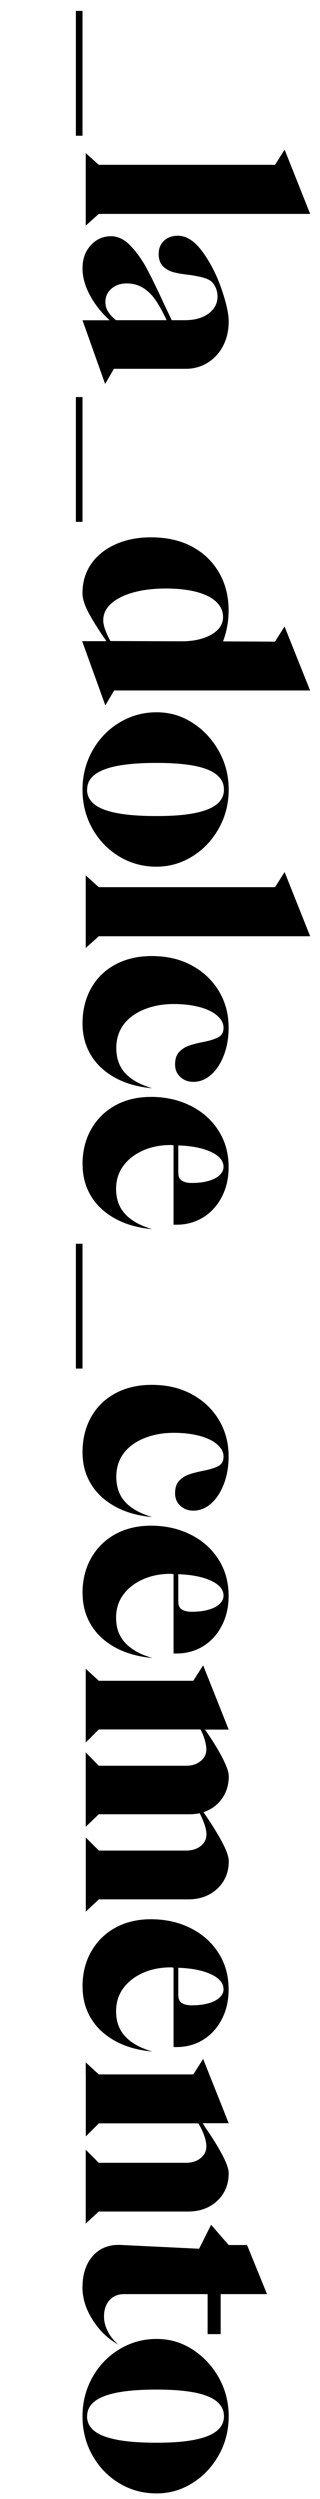 <?xml version="1.0" encoding="UTF-8"?>
<svg id="Ebene_1" data-name="Ebene 1" xmlns="http://www.w3.org/2000/svg" viewBox="0 0 45.84 357.36">
  <path d="m11.82,1.56v17.85h-.95V1.56h.95Z"/>
  <path d="m12.28,23.57v-1.68l1.87,1.68h25.25l1.37-2.17,3.66,9.19H14.15l-1.87,1.68v-8.7Z"/>
  <path d="m11.82,38.36c0-1.32.39-2.42,1.18-3.28s1.75-1.3,2.9-1.3c.99,0,1.93.46,2.8,1.37s1.66,2.01,2.35,3.3c.69,1.28,1.5,2.96,2.44,5.01l1.11,2.33h1.87c1.42,0,2.56-.32,3.41-.95.85-.64,1.28-1.45,1.28-2.44,0-.71-.22-1.35-.65-1.91-.28-.33-.69-.58-1.24-.74-.55-.17-1.27-.31-2.15-.44-.97-.1-1.74-.24-2.33-.4-.58-.17-1.07-.45-1.47-.86-.39-.41-.59-.99-.59-1.75s.25-1.39.76-1.87c.51-.48,1.17-.72,1.98-.72,1.25,0,2.43.77,3.55,2.31,1.12,1.54,2.02,3.3,2.71,5.3.69,2,1.03,3.54,1.03,4.63,0,1.32-.27,2.49-.8,3.51-.53,1.02-1.27,1.82-2.19,2.4-.93.58-1.98.88-3.15.88h-10.3l-1.26,2.17-3.24-9.11h3.89c-1.2-1.09-2.14-2.29-2.84-3.6-.7-1.31-1.05-2.59-1.05-3.83Zm3.28,4.84c0,.51.13.97.4,1.39.27.42.64.82,1.12,1.2h7.25c-.53-1.14-1.06-2.1-1.58-2.86-.52-.76-1.12-1.35-1.81-1.77-.69-.42-1.46-.63-2.33-.63s-1.59.25-2.17.74c-.59.5-.88,1.14-.88,1.93Z"/>
  <path d="m11.82,56.78v17.85h-.95v-17.85h.95Z"/>
  <path d="m11.82,84.77c0-1.55.41-2.92,1.24-4.12.83-1.2,1.98-2.13,3.47-2.8s3.18-1.01,5.09-1.01c2.26,0,4.22.44,5.87,1.32,1.65.88,2.94,2.11,3.87,3.7.93,1.59,1.39,3.41,1.39,5.47,0,.76-.07,1.52-.21,2.27-.14.75-.34,1.46-.59,2.12l7.44.04,1.37-2.17,3.66,9.15h-28.07l-1.26,2.14-3.32-9.19h3.47s-.04-.04-.06-.06c-.01-.01-.02-.03-.02-.06-.99-1.42-1.8-2.71-2.42-3.85-.62-1.14-.93-2.12-.93-2.94Zm2.97,3.93c0,.38.09.83.27,1.33.18.51.43,1.05.76,1.64l10.41.04c1.65-.03,3.02-.36,4.1-.99,1.08-.64,1.62-1.46,1.62-2.48,0-.84-.33-1.57-.99-2.19s-1.61-1.09-2.84-1.41c-1.23-.32-2.68-.48-4.33-.48-1.78,0-3.35.19-4.71.57-1.36.38-2.42.92-3.17,1.6-.75.69-1.12,1.47-1.12,2.36Z"/>
  <path d="m11.82,112.92c0-2.01.47-3.86,1.41-5.55.94-1.69,2.22-3.03,3.85-4.02,1.63-.99,3.41-1.49,5.34-1.49s3.57.5,5.13,1.49c1.56.99,2.82,2.33,3.78,4.02.95,1.69,1.43,3.54,1.43,5.55s-.48,3.89-1.43,5.57c-.95,1.68-2.21,3.01-3.78,3.98s-3.27,1.47-5.13,1.47c-1.96,0-3.74-.49-5.36-1.47-1.61-.98-2.89-2.31-3.83-3.98-.94-1.68-1.41-3.53-1.41-5.57Zm.65,0c0,.84.35,1.54,1.05,2.1.7.56,1.79.98,3.26,1.26,1.47.28,3.34.42,5.61.42s3.95-.13,5.38-.4c1.42-.27,2.5-.68,3.22-1.24.72-.56,1.09-1.27,1.09-2.14s-.34-1.54-1.03-2.12c-.69-.57-1.75-1-3.18-1.28-1.44-.28-3.26-.42-5.47-.42s-4.09.14-5.55.42c-1.46.28-2.56.7-3.28,1.26-.72.56-1.09,1.27-1.09,2.14Z"/>
  <path d="m12.28,126.87v-1.68l1.87,1.68h25.25l1.37-2.17,3.66,9.19H14.15l-1.87,1.68v-8.69Z"/>
  <path d="m11.82,146.36c0-1.88.41-3.55,1.22-5.01s1.97-2.6,3.47-3.41c1.5-.81,3.24-1.22,5.22-1.22,2.16,0,4.07.44,5.72,1.33,1.65.89,2.95,2.11,3.89,3.66.94,1.55,1.41,3.3,1.41,5.26,0,1.45-.23,2.76-.69,3.95s-1.07,2.11-1.83,2.78c-.76.67-1.6,1.01-2.52,1.01-.76,0-1.39-.24-1.89-.71-.5-.47-.74-1.06-.74-1.77,0-.76.18-1.35.55-1.75.37-.41.81-.71,1.32-.9.51-.19,1.19-.38,2.06-.55,1.04-.2,1.8-.44,2.29-.71.48-.27.72-.72.72-1.35s-.31-1.22-.93-1.75c-.62-.53-1.48-.94-2.57-1.22-1.09-.28-2.3-.42-3.62-.42-1.6,0-3.04.27-4.31.8-1.27.53-2.24,1.26-2.92,2.19-.67.93-1.01,2.03-1.01,3.3,0,1.47.43,2.68,1.28,3.6.85.93,2.14,1.65,3.87,2.16-2.03-.18-3.81-.68-5.32-1.51-1.51-.83-2.67-1.91-3.47-3.24s-1.2-2.84-1.2-4.52Z"/>
  <path d="m11.82,166.5c0-1.88.41-3.55,1.24-5.01s1.98-2.6,3.45-3.41c1.47-.81,3.18-1.22,5.11-1.22,2.11,0,4.01.43,5.7,1.28,1.69.85,3.02,2.03,3.98,3.55.97,1.51,1.45,3.25,1.45,5.21,0,1.58-.32,2.99-.97,4.25-.65,1.26-1.54,2.24-2.67,2.94-1.13.7-2.41,1.05-3.83,1.05h-.42v-11.36c-.05,0-.11,0-.17-.02-.06-.01-.12-.02-.17-.02-1.53,0-2.88.27-4.06.8-1.18.53-2.12,1.26-2.8,2.19-.69.93-1.03,2.03-1.03,3.3,0,1.45.43,2.64,1.3,3.58.86.94,2.16,1.67,3.89,2.17-2.03-.18-3.81-.68-5.32-1.51-1.51-.83-2.67-1.91-3.47-3.24-.8-1.33-1.2-2.84-1.2-4.52Zm13.73,1.26c0,.51.17.87.51,1.09.34.21.81.32,1.39.32.92,0,1.72-.09,2.4-.29.69-.19,1.22-.46,1.6-.82.38-.36.57-.75.57-1.18,0-.86-.58-1.58-1.75-2.13-1.17-.56-2.75-.88-4.73-.95v3.97Z"/>
  <path d="m11.82,177.86v17.85h-.95v-17.85h.95Z"/>
  <path d="m11.82,207.68c0-1.88.41-3.55,1.22-5.01s1.97-2.6,3.47-3.41c1.5-.81,3.24-1.22,5.22-1.22,2.16,0,4.07.44,5.72,1.33,1.65.89,2.95,2.11,3.89,3.66.94,1.55,1.41,3.3,1.41,5.26,0,1.45-.23,2.76-.69,3.95s-1.07,2.11-1.83,2.78c-.76.67-1.6,1.01-2.52,1.01-.76,0-1.39-.24-1.89-.71-.5-.47-.74-1.06-.74-1.77,0-.76.18-1.35.55-1.75.37-.41.81-.71,1.32-.9.51-.19,1.19-.38,2.06-.55,1.04-.2,1.8-.44,2.29-.71.48-.27.72-.72.72-1.35s-.31-1.22-.93-1.75c-.62-.53-1.48-.94-2.57-1.22-1.09-.28-2.3-.42-3.62-.42-1.6,0-3.04.27-4.31.8-1.27.53-2.24,1.26-2.92,2.19-.67.93-1.01,2.03-1.01,3.3,0,1.47.43,2.68,1.28,3.6.85.93,2.14,1.65,3.87,2.16-2.03-.18-3.81-.68-5.32-1.51-1.51-.83-2.67-1.91-3.47-3.24s-1.2-2.84-1.2-4.52Z"/>
  <path d="m11.82,227.82c0-1.88.41-3.55,1.24-5.01s1.98-2.6,3.45-3.41c1.47-.81,3.18-1.22,5.11-1.22,2.11,0,4.01.43,5.7,1.28,1.69.85,3.02,2.03,3.98,3.55.97,1.51,1.45,3.25,1.45,5.21,0,1.58-.32,2.99-.97,4.25-.65,1.26-1.54,2.24-2.67,2.94-1.13.7-2.41,1.05-3.83,1.05h-.42v-11.36c-.05,0-.11,0-.17-.02-.06-.01-.12-.02-.17-.02-1.53,0-2.88.27-4.06.8-1.18.53-2.12,1.26-2.8,2.19-.69.93-1.03,2.03-1.03,3.3,0,1.45.43,2.64,1.3,3.58.86.94,2.16,1.67,3.89,2.17-2.03-.18-3.81-.68-5.32-1.51-1.51-.83-2.67-1.91-3.47-3.24-.8-1.33-1.2-2.84-1.2-4.52Zm13.73,1.26c0,.51.17.87.51,1.09.34.21.81.32,1.39.32.92,0,1.72-.09,2.4-.29.69-.19,1.22-.46,1.6-.82.38-.36.57-.75.57-1.18,0-.86-.58-1.58-1.75-2.13-1.17-.56-2.75-.88-4.73-.95v3.97Z"/>
  <path d="m12.28,240.36v-1.72l1.87,1.72h13.54l1.41-2.21,3.66,9.19h-3.39c1.04,1.5,1.87,2.84,2.48,4.02.61,1.18.92,2.07.92,2.65,0,1.22-.32,2.29-.97,3.2-.65.92-1.53,1.56-2.65,1.94,1.09,1.58,1.97,2.98,2.63,4.21s.99,2.17.99,2.8c0,1.6-.55,2.91-1.64,3.93-1.09,1.02-2.49,1.53-4.19,1.53h-12.78l-1.87,1.75v-10.6l1.87,1.87h12.51c.84,0,1.53-.22,2.08-.65.55-.43.82-.99.82-1.68,0-.41-.09-.87-.27-1.39-.18-.52-.41-1.06-.69-1.62-.46.1-1.02.15-1.68.15h-12.78l-1.87,1.79v-10.64l1.87,1.91h12.51c.84,0,1.53-.22,2.08-.67.55-.45.82-1,.82-1.66,0-.36-.07-.79-.21-1.3-.14-.51-.35-1.03-.63-1.56h-14.57l-1.87,1.87v-8.85Z"/>
  <path d="m11.82,284.1c0-1.88.41-3.55,1.24-5.01s1.98-2.6,3.45-3.41c1.47-.81,3.18-1.22,5.11-1.22,2.11,0,4.01.43,5.7,1.28,1.69.85,3.02,2.03,3.98,3.55.97,1.51,1.45,3.25,1.45,5.21,0,1.58-.32,2.99-.97,4.25-.65,1.26-1.54,2.24-2.67,2.94-1.13.7-2.41,1.05-3.83,1.05h-.42v-11.36c-.05,0-.11,0-.17-.02-.06-.01-.12-.02-.17-.02-1.53,0-2.88.27-4.06.8-1.18.53-2.12,1.26-2.8,2.19-.69.93-1.03,2.03-1.03,3.3,0,1.45.43,2.64,1.3,3.58.86.94,2.16,1.67,3.89,2.17-2.03-.18-3.81-.68-5.32-1.51-1.51-.83-2.67-1.91-3.47-3.24-.8-1.33-1.2-2.84-1.2-4.52Zm13.73,1.26c0,.51.17.87.51,1.09.34.21.81.32,1.39.32.92,0,1.72-.09,2.4-.29.69-.19,1.22-.46,1.6-.82.38-.36.57-.75.57-1.18,0-.86-.58-1.58-1.75-2.13-1.17-.56-2.75-.88-4.73-.95v3.97Z"/>
  <path d="m12.28,296.65v-1.72l1.87,1.72h13.54l1.41-2.21,3.66,9.19h-3.74c.1.13.22.3.34.53,1.04,1.5,1.87,2.83,2.48,3.99.61,1.16.92,2.03.92,2.61,0,1.63-.55,2.95-1.64,3.97-1.09,1.02-2.49,1.53-4.19,1.53h-12.78l-1.87,1.72v-10.56l1.87,1.87h12.47c.86,0,1.57-.22,2.12-.67.55-.45.82-1,.82-1.66,0-.46-.1-.97-.3-1.54-.2-.57-.48-1.16-.84-1.77h-14.26l-1.87,1.87v-8.85Z"/>
  <path d="m11.82,327.08c0-1.91.51-3.42,1.54-4.54,1.03-1.12,2.42-1.62,4.18-1.49l10.98.53,1.72-3.43,2.52,2.9h2.63l2.86,7.02h-6.64v5.72h-1.87v-5.72h-11.94c-.89,0-1.6.29-2.12.88-.52.58-.78,1.36-.78,2.33,0,.71.18,1.42.55,2.14s.87,1.33,1.51,1.87c-1.45-.79-2.67-1.95-3.66-3.49-.99-1.54-1.49-3.11-1.49-4.71Z"/>
  <path d="m11.82,345.54c0-2.01.47-3.86,1.41-5.55.94-1.69,2.22-3.03,3.85-4.02,1.63-.99,3.41-1.49,5.34-1.49s3.57.5,5.13,1.49c1.56.99,2.82,2.33,3.78,4.02.95,1.69,1.43,3.54,1.43,5.55s-.48,3.89-1.43,5.57c-.95,1.68-2.21,3.01-3.78,3.99-1.56.98-3.27,1.47-5.13,1.47-1.96,0-3.74-.49-5.36-1.47-1.61-.98-2.89-2.31-3.83-3.99-.94-1.68-1.41-3.53-1.41-5.57Zm.65,0c0,.84.35,1.54,1.05,2.1.7.56,1.79.98,3.26,1.26,1.47.28,3.34.42,5.61.42s3.95-.13,5.38-.4c1.42-.27,2.5-.68,3.22-1.24.72-.56,1.09-1.27,1.09-2.14s-.34-1.54-1.03-2.12c-.69-.57-1.75-1-3.18-1.28-1.44-.28-3.26-.42-5.47-.42s-4.09.14-5.55.42c-1.46.28-2.56.7-3.28,1.26-.72.56-1.09,1.27-1.09,2.14Z"/>
</svg>
